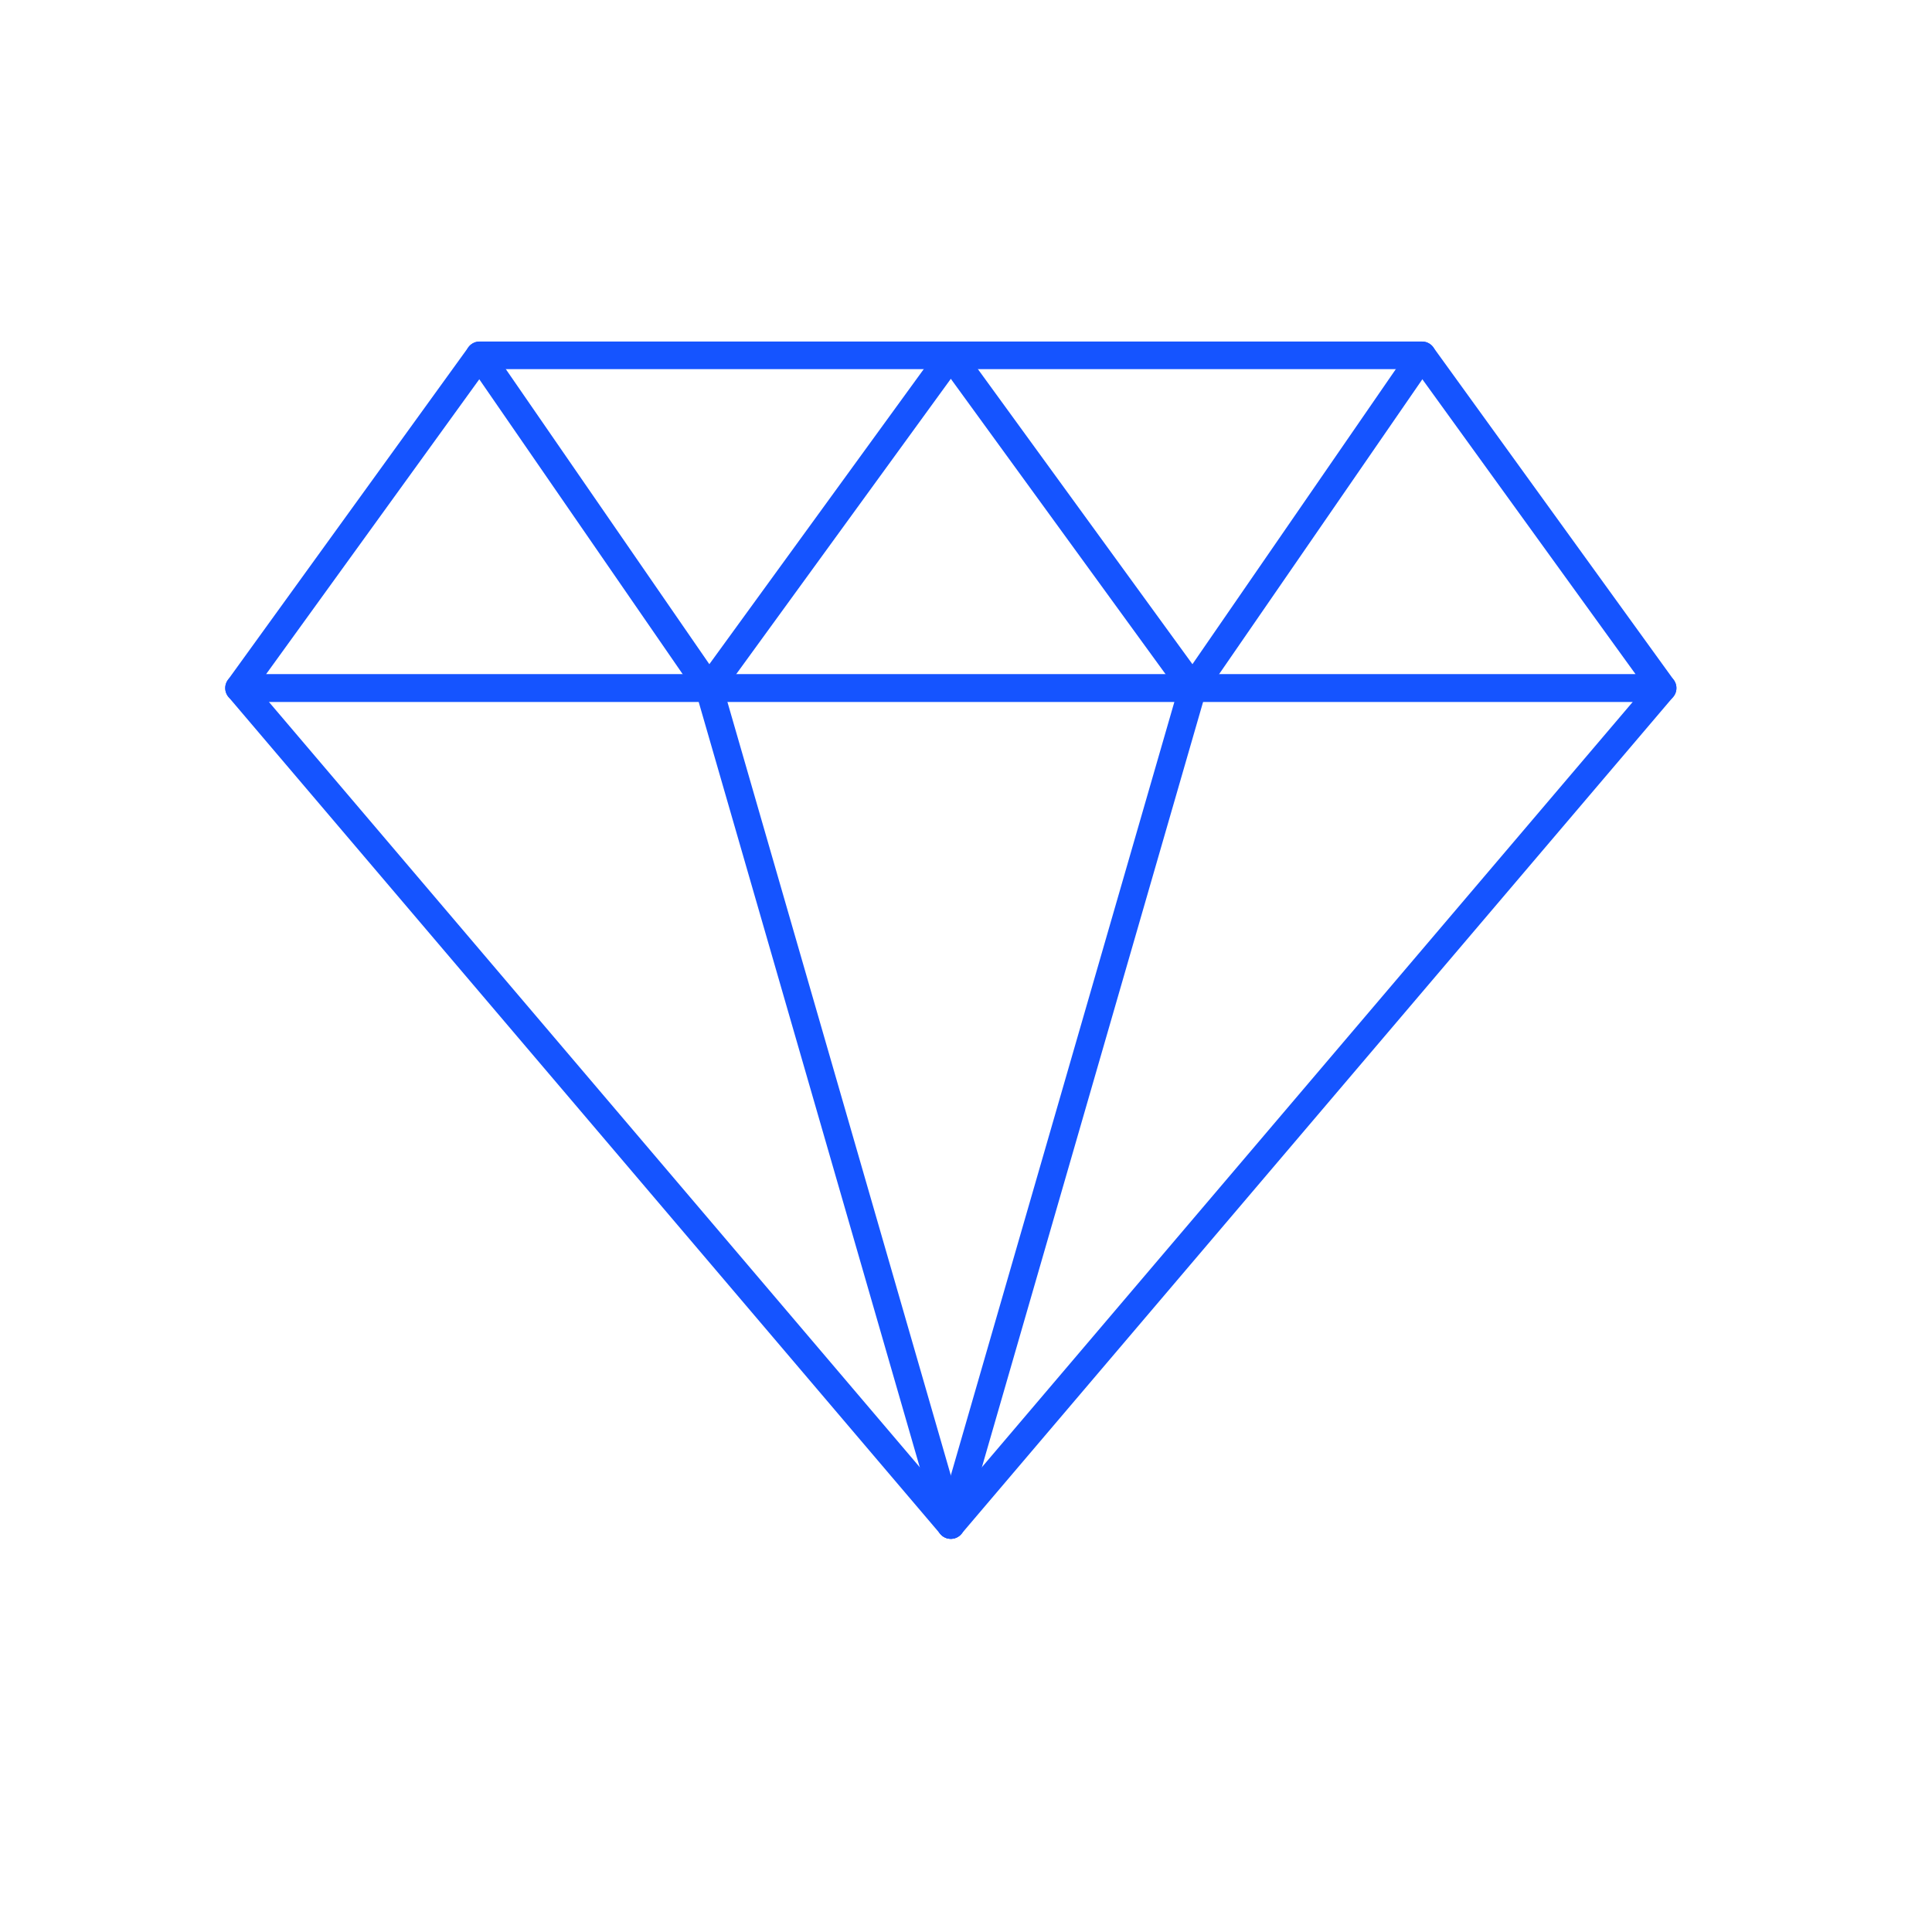 <svg viewBox="0 0 140 140" xmlns="http://www.w3.org/2000/svg"><g fill="none" stroke="#1554ff" stroke-linecap="round" stroke-linejoin="round" stroke-width="2"><path d="m120.48 49.86h-103.16l17.43-24.11h68.3z"/><path d="m68.9 110.51-51.58-60.65h103.16z"/><path d="m34.75 25.75 16.63 24.11 17.52-24.11"/><path d="m103.05 25.75-16.62 24.11-17.53-24.11"/><path d="m51.38 49.86 17.52 60.65"/><path d="m86.43 49.86-17.53 60.65"/></g></svg>